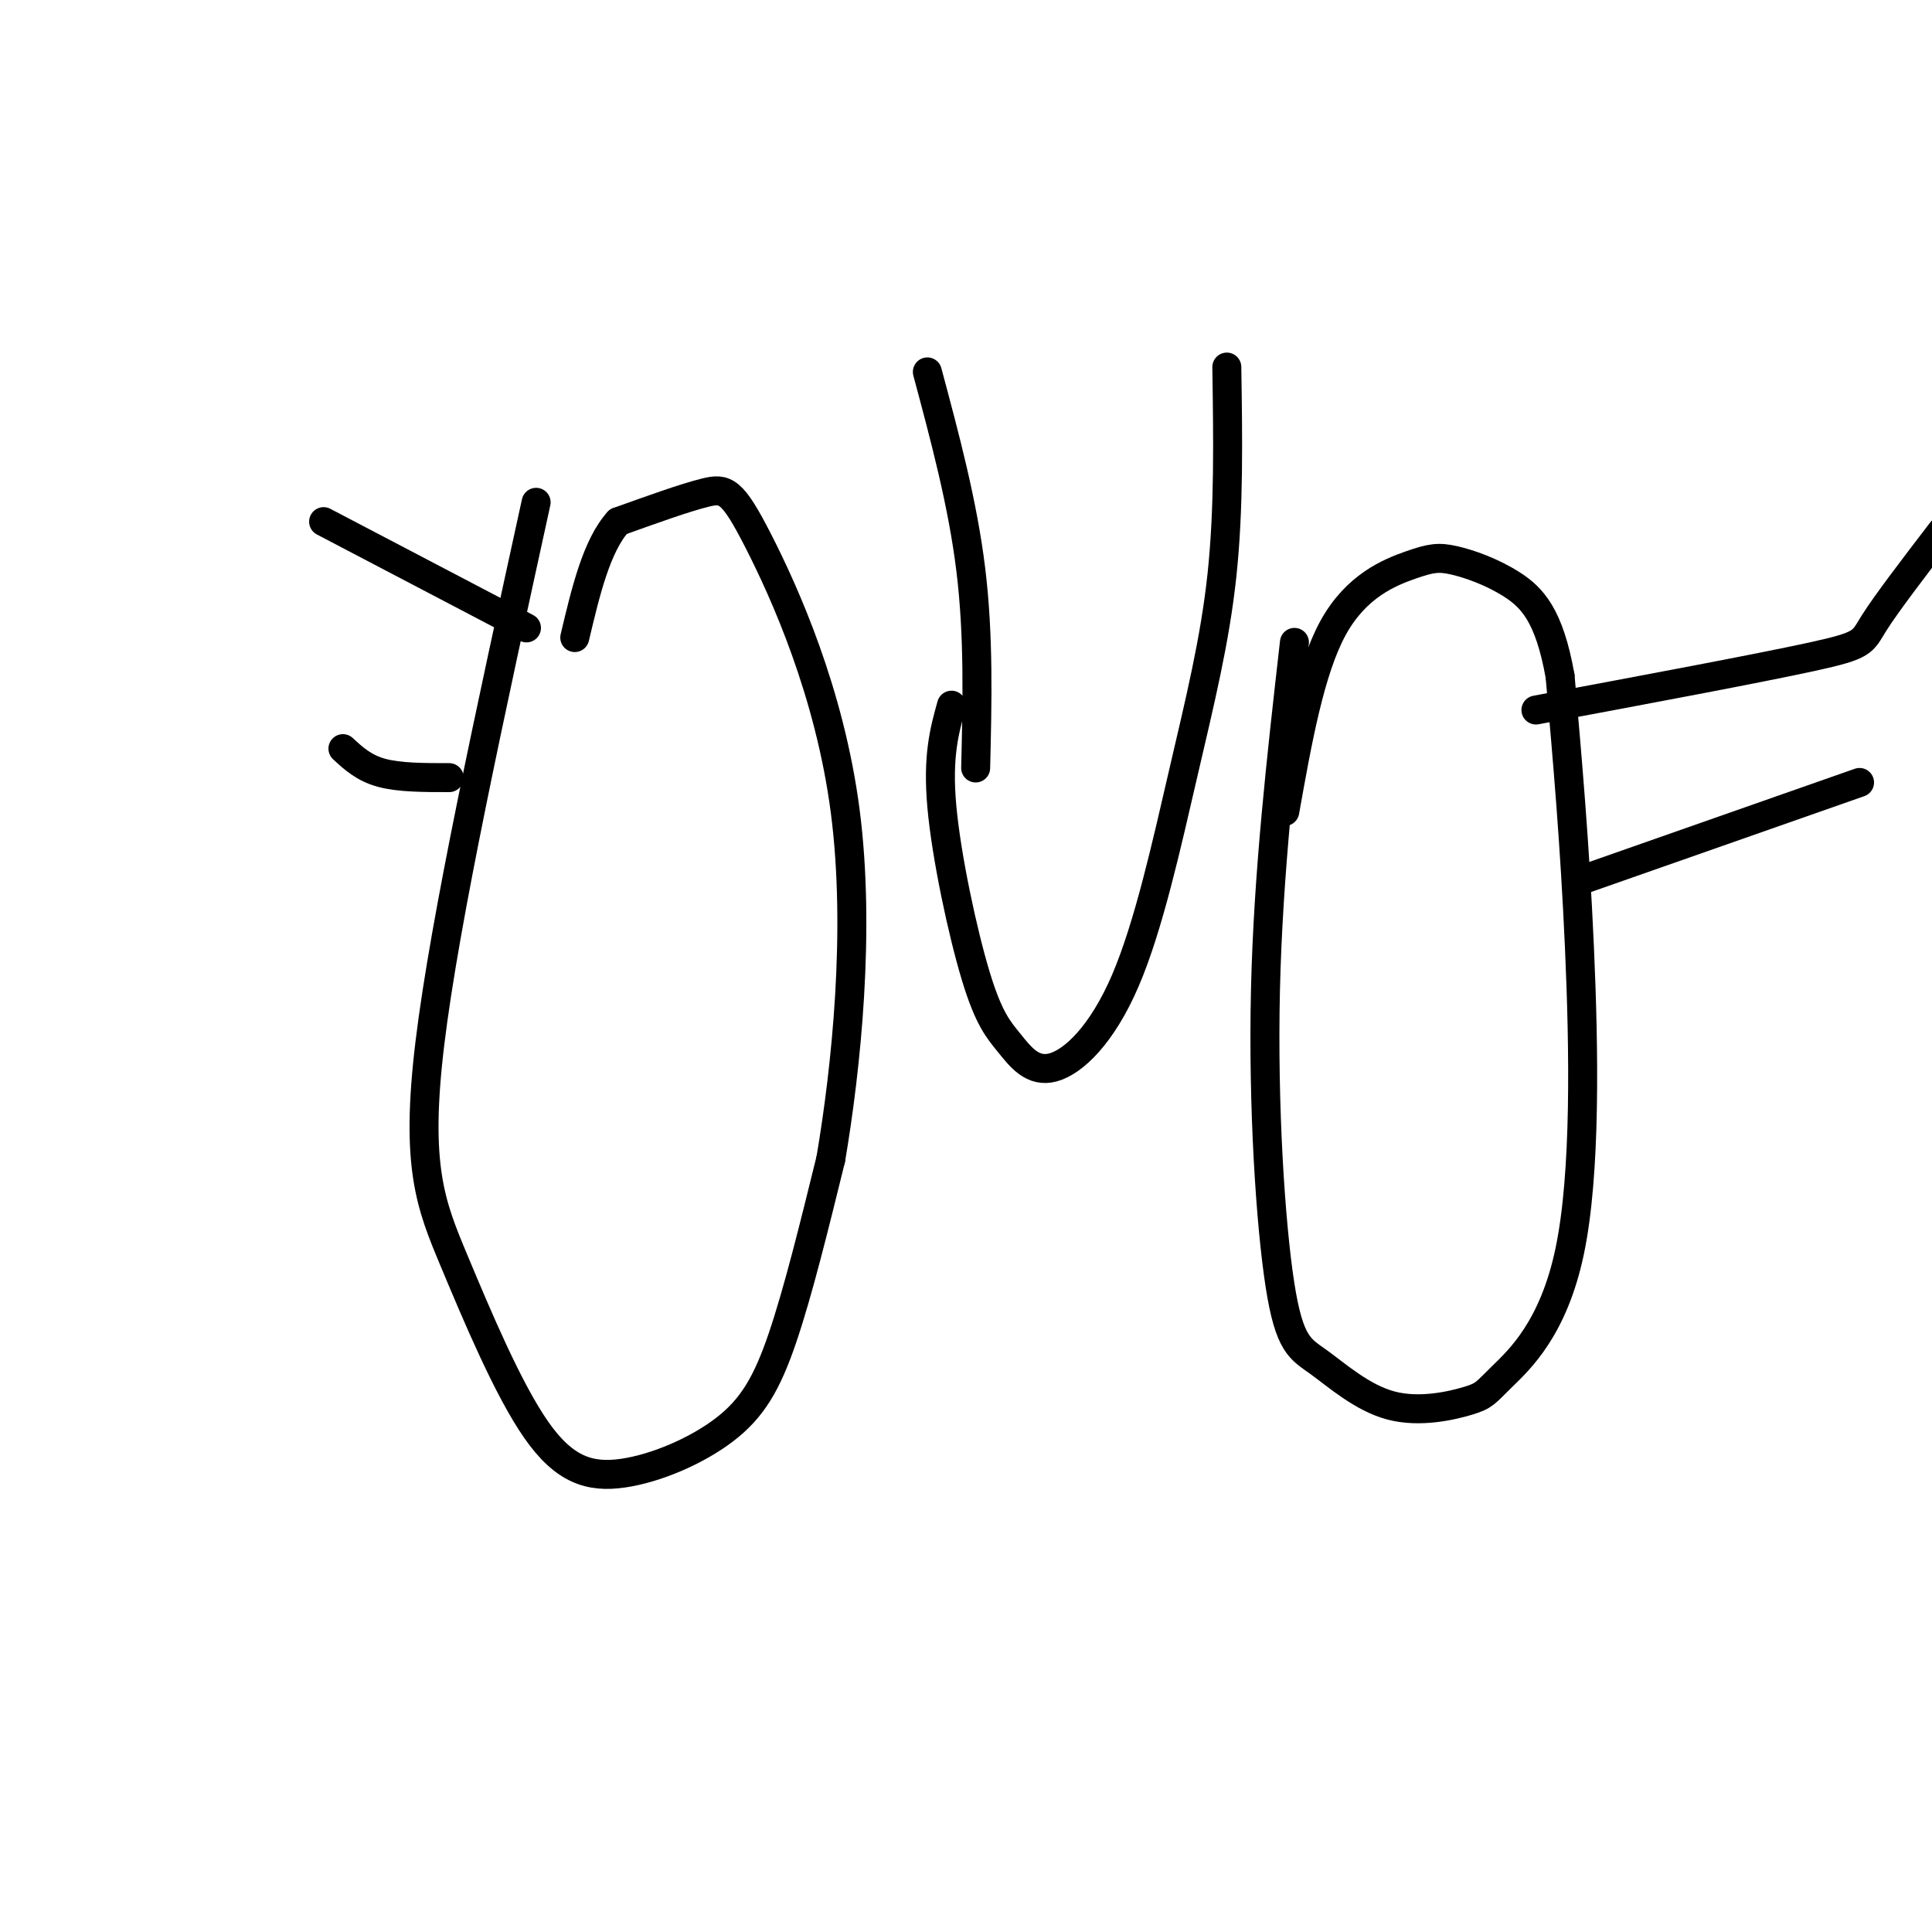 <svg viewBox='0 0 400 400' version='1.1' xmlns='http://www.w3.org/2000/svg' xmlns:xlink='http://www.w3.org/1999/xlink'><g fill='none' stroke='#000000' stroke-width='6' stroke-linecap='round' stroke-linejoin='round'><path d='M111,104c-9.455,43.217 -18.910,86.433 -22,112c-3.090,25.567 0.185,33.484 5,45c4.815,11.516 11.169,26.630 17,35c5.831,8.370 11.140,9.996 18,9c6.860,-0.996 15.270,-4.614 21,-9c5.730,-4.386 8.780,-9.539 12,-19c3.220,-9.461 6.610,-23.231 10,-37'/><path d='M172,240c3.199,-18.815 6.198,-47.352 3,-72c-3.198,-24.648 -12.592,-45.405 -18,-56c-5.408,-10.595 -6.831,-11.027 -11,-10c-4.169,1.027 -11.085,3.514 -18,6'/><path d='M128,108c-4.500,5.000 -6.750,14.500 -9,24'/><path d='M268,133c-2.722,23.934 -5.444,47.868 -6,72c-0.556,24.132 1.054,48.464 3,61c1.946,12.536 4.228,13.278 8,16c3.772,2.722 9.034,7.425 15,9c5.966,1.575 12.634,0.021 16,-1c3.366,-1.021 3.428,-1.511 7,-5c3.572,-3.489 10.654,-9.978 14,-26c3.346,-16.022 2.956,-41.578 2,-63c-0.956,-21.422 -2.478,-38.711 -4,-56'/><path d='M323,140c-2.242,-12.670 -5.847,-16.345 -10,-19c-4.153,-2.655 -8.856,-4.289 -12,-5c-3.144,-0.711 -4.731,-0.499 -9,1c-4.269,1.499 -11.220,4.285 -16,13c-4.780,8.715 -7.390,23.357 -10,38'/><path d='M197,146c-1.472,5.277 -2.944,10.554 -2,21c0.944,10.446 4.303,26.061 7,35c2.697,8.939 4.730,11.202 7,14c2.270,2.798 4.777,6.131 9,5c4.223,-1.131 10.163,-6.726 15,-18c4.837,-11.274 8.572,-28.228 12,-43c3.428,-14.772 6.551,-27.364 8,-41c1.449,-13.636 1.225,-28.318 1,-43'/><path d='M202,159c0.333,-13.667 0.667,-27.333 -1,-41c-1.667,-13.667 -5.333,-27.333 -9,-41'/><path d='M318,147c22.933,-4.289 45.867,-8.578 57,-11c11.133,-2.422 10.467,-2.978 13,-7c2.533,-4.022 8.267,-11.511 14,-19'/><path d='M328,182c0.000,0.000 57.000,-20.000 57,-20'/><path d='M109,130c0.000,0.000 -42.000,-22.000 -42,-22'/><path d='M93,161c-5.167,0.000 -10.333,0.000 -14,-1c-3.667,-1.000 -5.833,-3.000 -8,-5'/></g>
</svg>